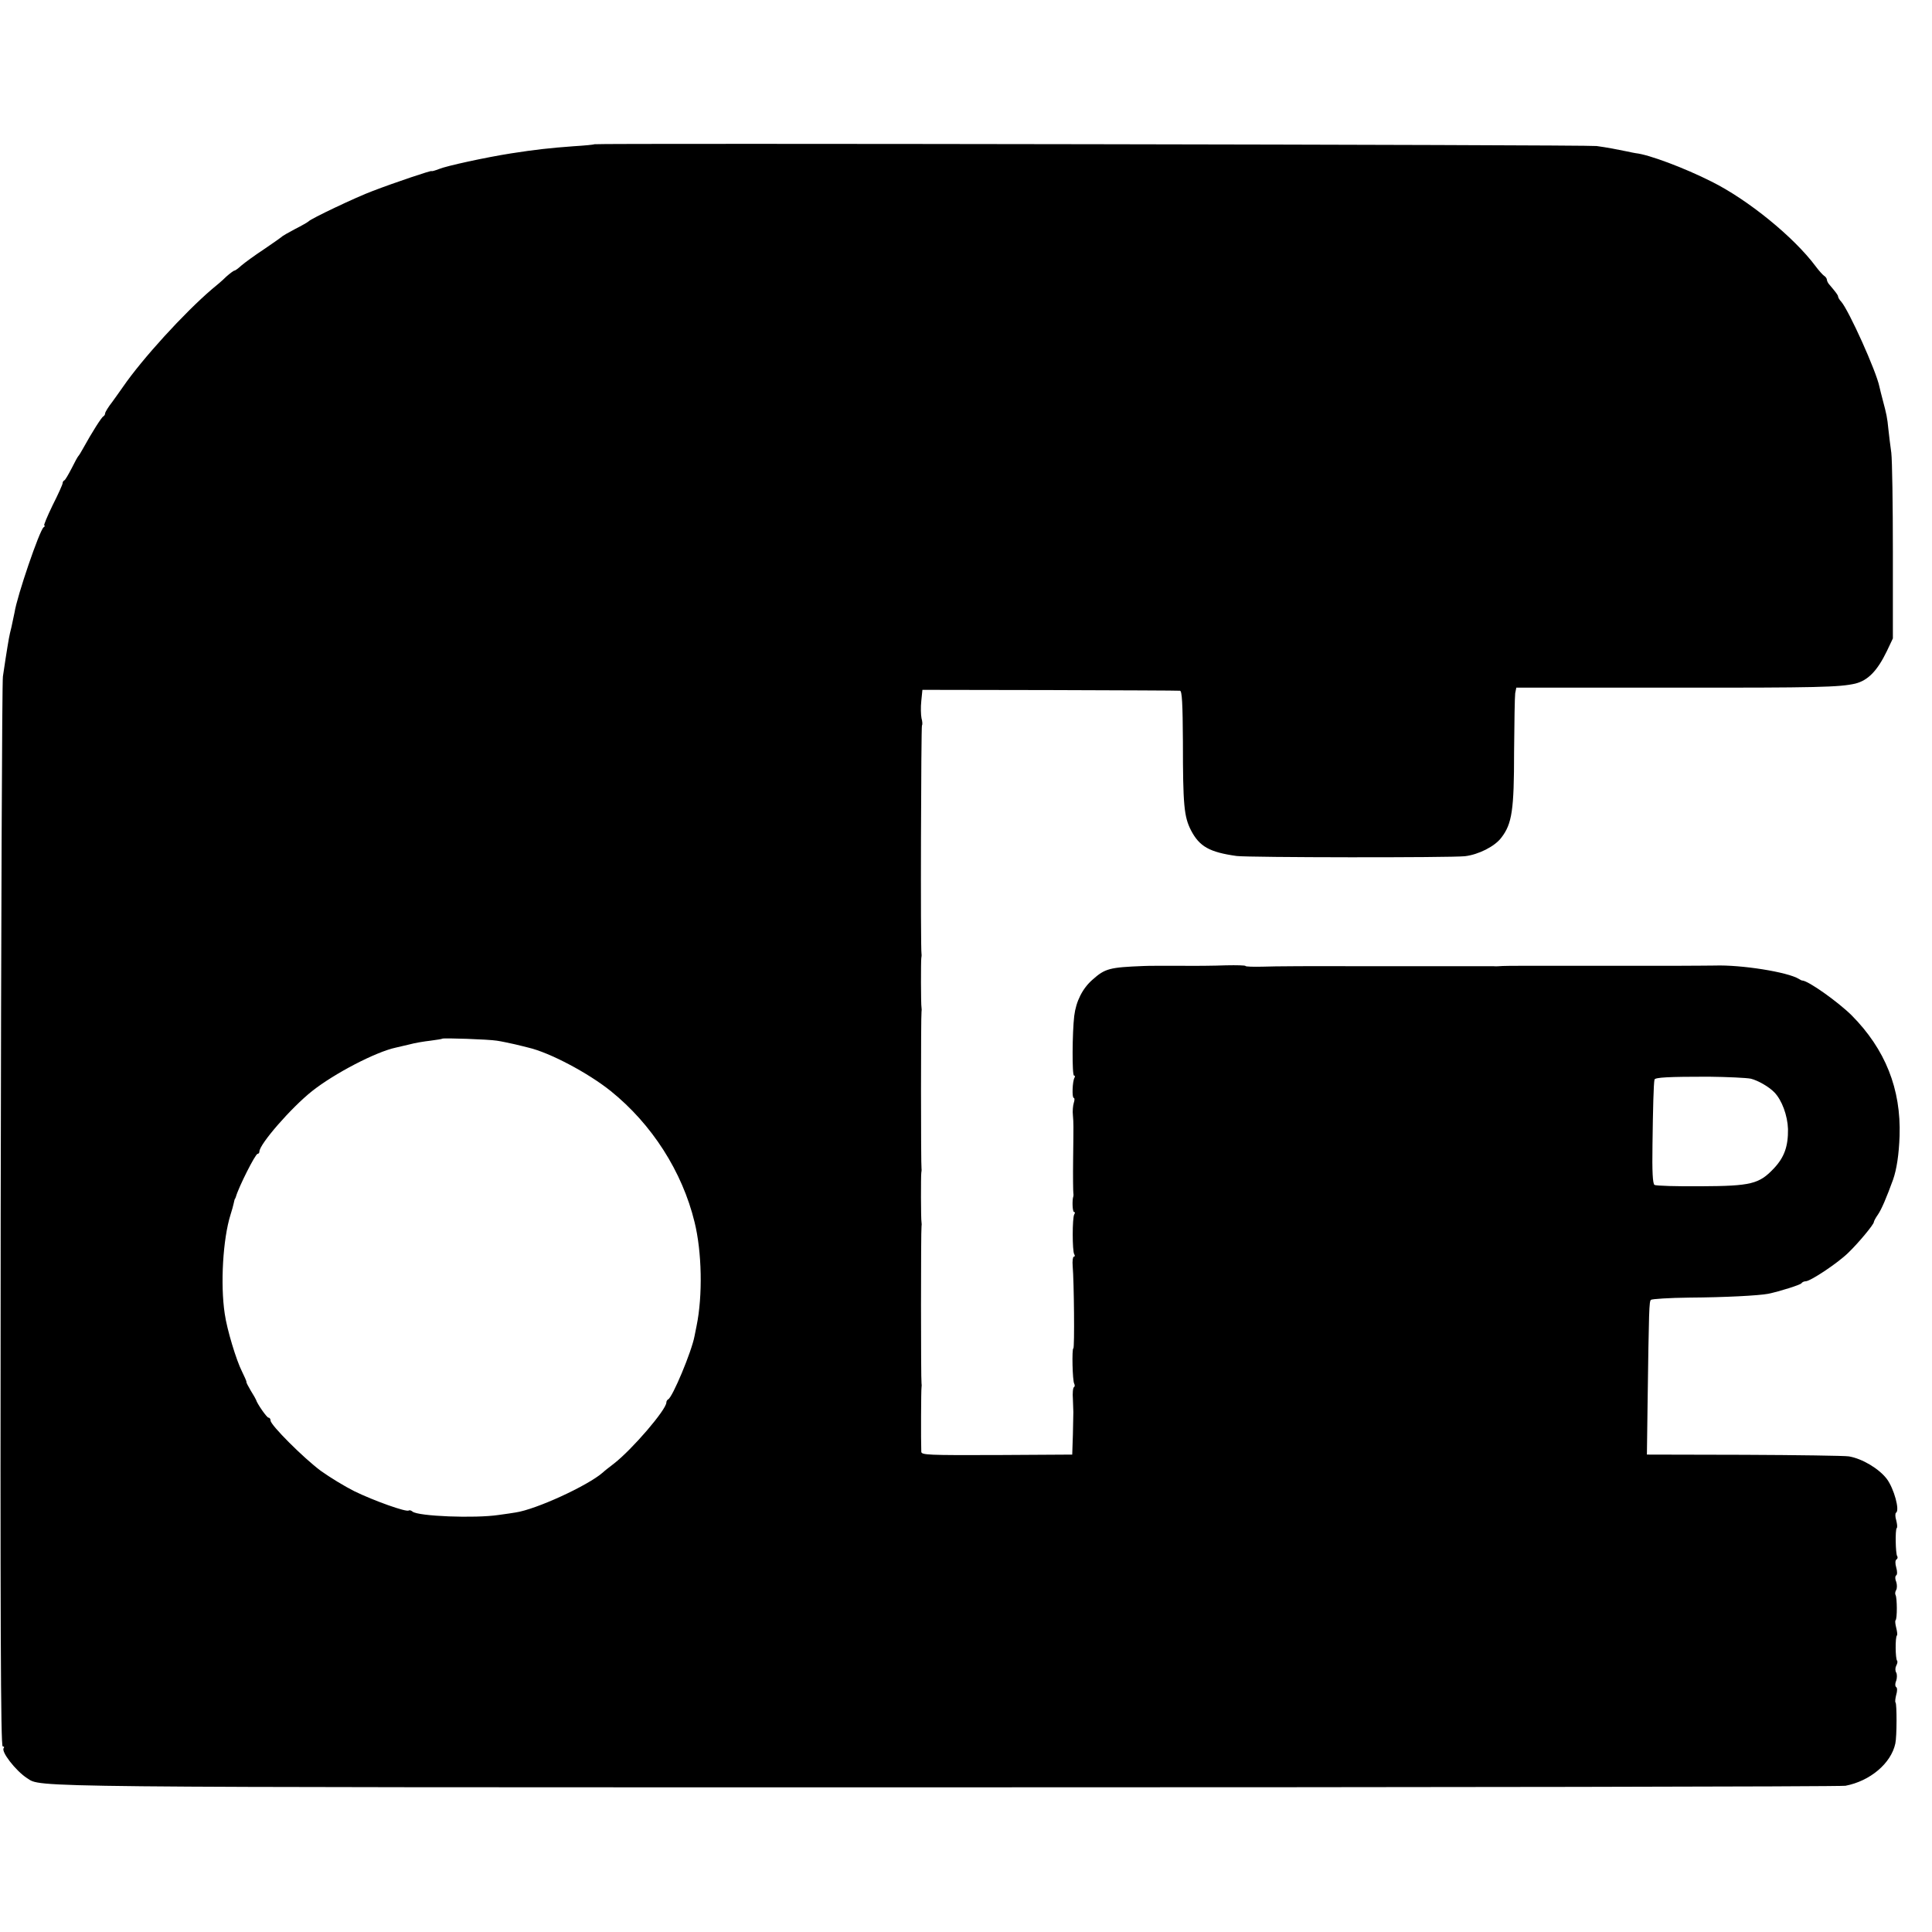 <?xml version="1.0" standalone="no"?>
<!DOCTYPE svg PUBLIC "-//W3C//DTD SVG 20010904//EN"
 "http://www.w3.org/TR/2001/REC-SVG-20010904/DTD/svg10.dtd">
<svg version="1.0" xmlns="http://www.w3.org/2000/svg"
 width="864pt" height="864pt" viewBox="0 0 864 864"
 preserveAspectRatio="xMidYMid meet">
<g transform="translate(0,864) scale(0.1,-0.1)"
fill="#000000" stroke="none">
<path d="M2658 7995 c-2 -2 -43 -6 -93 -9 -109 -8 -170 -15 -280 -32 -114 -18
-289 -56 -322 -70 -18 -7 -33 -11 -33 -9 0 4 -164 -51 -263 -89 -73 -27 -279
-125 -287 -136 -3 -3 -30 -19 -60 -34 -30 -16 -57 -31 -60 -35 -3 -3 -39 -28
-80 -56 -41 -27 -86 -60 -100 -72 -14 -13 -28 -23 -31 -23 -4 0 -20 -12 -37
-27 -16 -16 -45 -41 -64 -56 -125 -107 -312 -312 -398 -437 -8 -12 -30 -42
-47 -66 -18 -23 -33 -47 -33 -53 0 -5 -4 -11 -8 -13 -7 -3 -49 -68 -92 -146
-8 -15 -17 -29 -20 -32 -3 -3 -16 -27 -30 -55 -14 -27 -28 -51 -32 -53 -5 -2
-8 -8 -8 -13 0 -5 -20 -50 -45 -99 -24 -50 -41 -90 -37 -90 4 0 3 -4 -3 -8
-18 -13 -119 -308 -130 -381 -3 -14 -9 -44 -14 -66 -10 -39 -12 -52 -26 -140
-3 -22 -9 -58 -12 -80 -4 -22 -8 -1108 -10 -2412 -2 -1812 0 -2373 9 -2373 6
0 8 -3 5 -7 -15 -14 53 -102 104 -135 66 -42 -64 -41 4104 -41 2195 0 4007 3
4028 7 110 21 204 100 223 189 7 31 7 177 1 183 -3 3 -1 19 3 35 5 16 5 31 0
34 -5 3 -6 15 0 29 4 12 4 29 0 36 -5 8 -5 21 0 31 5 9 7 19 4 22 -8 8 -9 106
-1 113 3 3 1 18 -3 34 -4 16 -6 31 -3 34 8 7 7 101 0 113 -3 5 -2 15 3 23 4 7
4 24 0 36 -6 14 -5 26 0 29 5 3 5 18 0 35 -5 18 -5 32 1 36 5 3 7 10 3 15 -7
13 -9 117 -2 125 4 3 2 19 -2 35 -5 16 -5 31 -1 34 18 10 -9 108 -41 151 -35
46 -110 91 -170 101 -18 3 -229 6 -468 7 l-435 1 3 225 c6 430 7 459 15 467 5
4 82 9 171 10 161 1 310 9 353 17 53 11 144 40 149 47 3 5 12 9 19 9 21 0 143
81 190 127 44 42 115 127 115 138 0 4 8 19 18 33 16 23 39 77 68 157 16 46 26
111 29 195 7 210 -64 388 -215 540 -61 60 -193 154 -220 155 -3 0 -9 3 -15 7
-50 31 -258 64 -377 60 -16 0 -84 -1 -153 -1 -69 0 -133 0 -142 0 -10 0 -40 0
-68 0 -27 0 -70 0 -95 0 -67 0 -172 0 -195 0 -183 0 -275 0 -295 -1 -14 -1
-32 -2 -40 -1 -14 0 -212 0 -235 0 -5 0 -170 0 -365 0 -195 1 -390 0 -433 -2
-42 -1 -77 0 -77 3 0 3 -39 4 -87 3 -49 -2 -144 -3 -213 -2 -69 0 -138 0 -155
-1 -153 -6 -173 -11 -229 -61 -45 -39 -74 -97 -82 -162 -9 -75 -10 -267 -1
-267 5 0 5 -4 2 -10 -9 -15 -12 -90 -3 -90 4 0 4 -10 0 -22 -4 -13 -6 -38 -4
-55 3 -41 3 -30 1 -198 -1 -77 0 -144 1 -150 1 -5 1 -12 0 -15 -6 -16 -4 -70
3 -70 5 0 5 -5 1 -11 -9 -15 -9 -164 0 -178 4 -6 3 -11 -2 -11 -4 0 -7 -19 -5
-42 6 -68 9 -368 3 -368 -7 0 -4 -146 4 -158 3 -6 3 -13 -1 -15 -5 -3 -7 -27
-5 -54 1 -26 2 -52 2 -58 0 -5 -1 -50 -2 -100 l-3 -90 -337 -2 c-308 -1 -338
0 -338 15 -2 50 -1 278 1 287 1 6 1 14 0 19 -3 12 -3 688 0 701 1 6 1 14 0 19
-3 13 -3 209 -1 221 1 6 2 14 1 19 -3 12 -3 688 0 701 1 6 1 14 0 19 -3 13 -3
209 -1 221 1 6 2 14 1 19 -5 23 -2 1018 2 1022 3 3 2 18 -2 32 -3 15 -4 50 -1
77 l5 50 570 -1 c314 -1 575 -2 582 -3 9 -1 12 -57 13 -228 0 -284 5 -335 36
-396 38 -73 83 -98 204 -115 55 -7 957 -8 1021 -1 61 7 134 44 163 83 48 62
57 124 57 383 1 131 3 249 5 263 l5 25 707 0 c643 -1 739 2 809 18 56 14 98
56 141 145 l27 57 0 385 c0 212 -3 412 -7 445 -5 33 -10 80 -13 105 -5 53 -9
70 -25 130 -7 25 -13 52 -15 60 -14 70 -137 342 -171 381 -8 8 -14 19 -14 23
0 6 -10 19 -37 51 -7 7 -13 18 -13 24 0 5 -6 14 -13 18 -6 4 -24 24 -38 43
-97 130 -302 297 -465 378 -123 62 -281 121 -339 127 -5 1 -23 4 -40 8 -38 8
-90 18 -135 24 -35 6 -4476 13 -4482 8z m-436 -4009 c21 -3 57 -11 80 -16 24
-6 51 -12 61 -15 95 -22 267 -113 368 -194 184 -148 320 -360 375 -586 33
-133 37 -329 9 -465 -3 -14 -7 -34 -9 -45 -13 -70 -99 -275 -118 -283 -4 -2
-8 -8 -8 -14 0 -32 -153 -210 -234 -273 -21 -16 -44 -34 -50 -40 -67 -59 -300
-166 -391 -179 -11 -2 -45 -7 -75 -11 -107 -16 -360 -6 -385 15 -7 6 -14 7
-17 5 -9 -9 -157 44 -243 86 -44 22 -111 63 -150 91 -78 58 -225 205 -225 225
0 7 -4 13 -9 13 -8 0 -52 64 -56 80 -1 3 -11 21 -23 40 -11 19 -21 37 -20 40
1 3 -9 24 -20 47 -25 49 -67 187 -77 258 -20 132 -8 335 26 443 6 18 12 41 14
50 2 9 4 18 5 20 2 1 3 5 5 10 12 43 87 192 97 192 5 0 8 5 8 10 0 33 142 196
235 270 101 80 286 176 375 195 8 2 35 8 60 14 25 7 68 14 95 17 28 4 51 7 53
9 5 4 208 -3 244 -9z m5608 -170 c32 -8 81 -36 105 -61 34 -35 59 -104 61
-164 1 -77 -16 -126 -63 -176 -66 -70 -102 -79 -326 -80 -108 -1 -202 2 -208
6 -8 5 -11 60 -9 180 2 160 5 274 9 291 2 10 64 13 241 13 85 -1 171 -5 190
-9z"/>
</g>
</svg>
